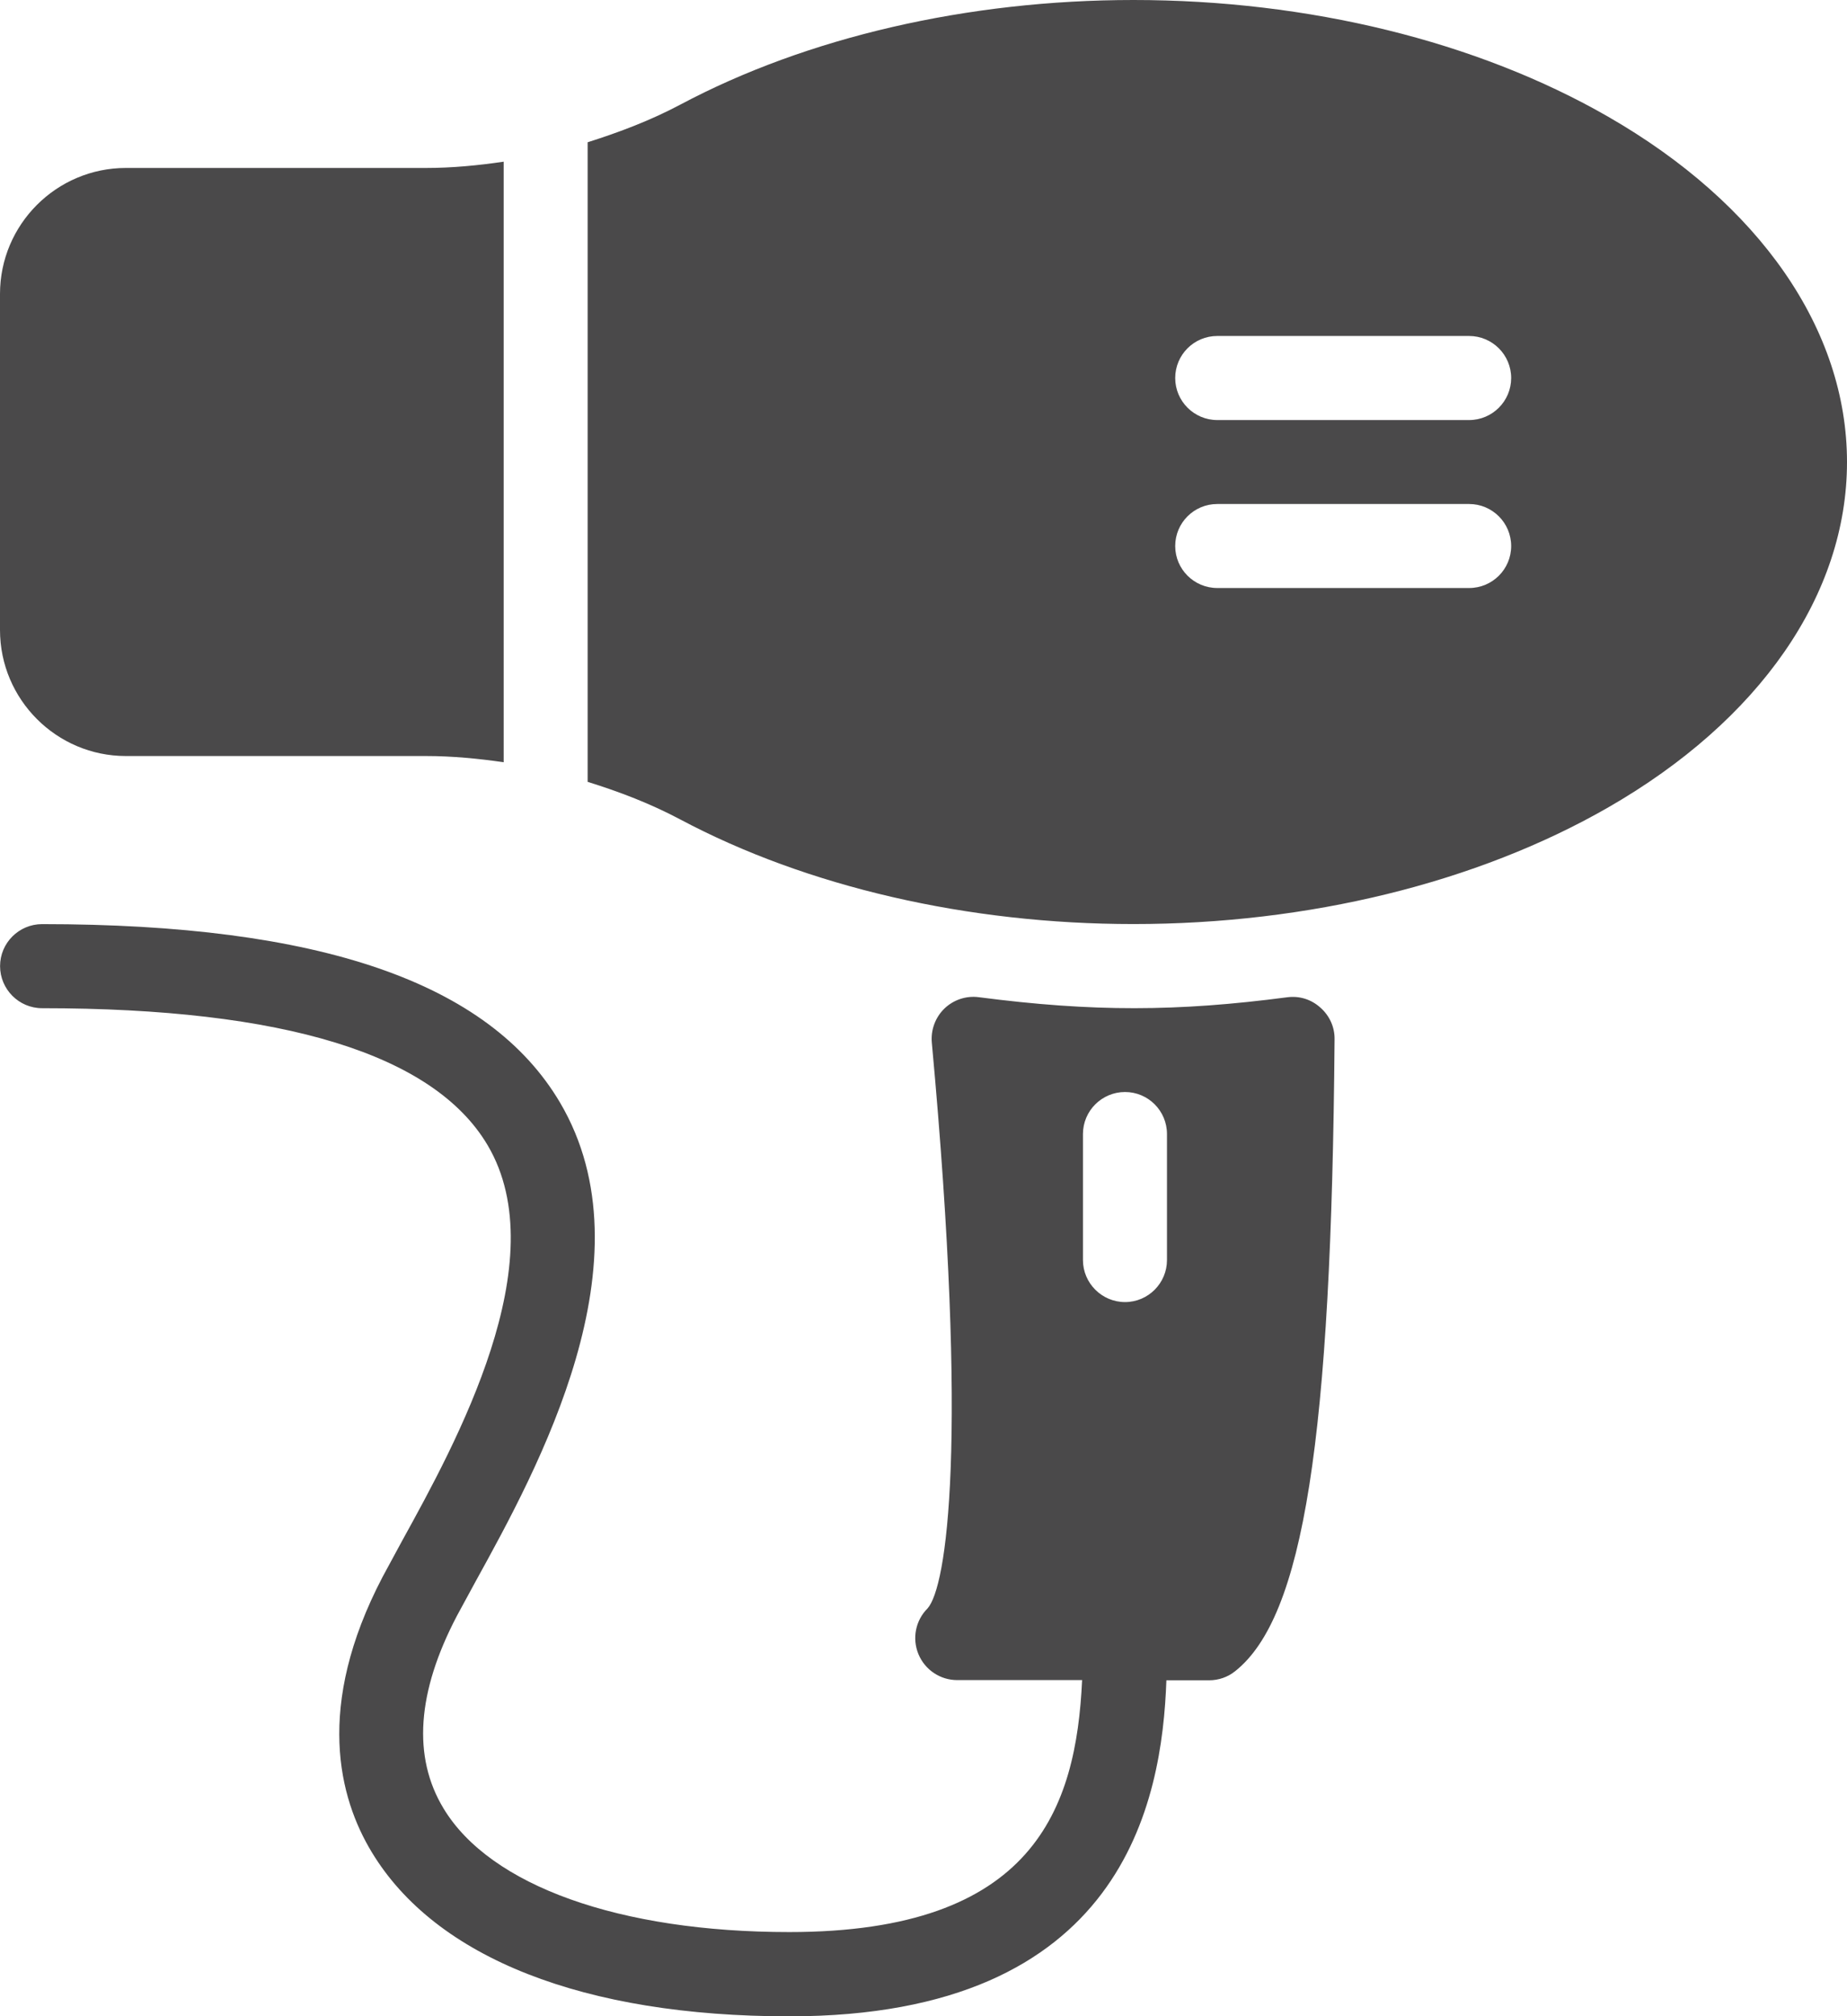 <?xml version="1.0" encoding="utf-8"?>
<!-- Generator: Adobe Illustrator 16.0.0, SVG Export Plug-In . SVG Version: 6.00 Build 0)  -->
<!DOCTYPE svg PUBLIC "-//W3C//DTD SVG 1.1//EN" "http://www.w3.org/Graphics/SVG/1.1/DTD/svg11.dtd">
<svg version="1.1" id="Layer_1" xmlns="http://www.w3.org/2000/svg" xmlns:xlink="http://www.w3.org/1999/xlink" x="0px" y="0px"
	 width="28.269px" height="30.84px" viewBox="0 0 28.269 30.84" enable-background="new 0 0 28.269 30.84" xml:space="preserve">
<g>
	<g>
		<g>
			<path fill="#4A494A" d="M1.927,11.564h4.594c0.398,0,0.795,0.038,1.188,0.095V2.473C7.316,2.531,6.919,2.569,6.521,2.569H1.927
				C0.865,2.569,0,3.433,0,4.496v5.14C0,10.699,0.865,11.564,1.927,11.564z"/>
			<path fill="#4A494A" d="M24.606,1.781C22.604,0.632,20.026,0,17.347,0c-2.53,0-4.995,0.568-6.936,1.601
				C9.959,1.841,9.481,2.022,8.994,2.176v9.783c0.487,0.151,0.964,0.334,1.416,0.574c1.942,1.033,4.407,1.601,6.937,1.601
				c2.68,0,5.257-0.632,7.26-1.78c2.328-1.335,3.662-3.261,3.662-5.287C28.269,5.042,26.933,3.115,24.606,1.781z M22.485,8.994
				h-3.854c-0.355,0-0.644-0.288-0.644-0.642c0-0.355,0.288-0.643,0.644-0.643h3.854c0.355,0,0.644,0.288,0.644,0.643
				C23.129,8.707,22.841,8.994,22.485,8.994z M22.485,6.425h-3.854c-0.355,0-0.644-0.289-0.644-0.643
				c0-0.355,0.288-0.643,0.644-0.643h3.854c0.355,0,0.644,0.288,0.644,0.643C23.129,6.136,22.841,6.425,22.485,6.425z"/>
			<path fill="#4A494A" d="M20.21,15.413c-0.14-0.127-0.321-0.184-0.51-0.159c-1.675,0.22-2.979,0.225-4.717-0.001
				c-0.195-0.026-0.388,0.039-0.528,0.173c-0.14,0.136-0.211,0.328-0.193,0.523c0.566,6.146,0.225,8.331-0.066,8.653
				c-0.184,0.184-0.238,0.459-0.139,0.699c0.1,0.241,0.334,0.397,0.594,0.397h1.911c-0.091,1.965-0.738,3.854-4.481,3.854
				c-2.598,0-4.577-0.707-5.292-1.89c-0.478-0.789-0.408-1.782,0.206-2.95l0.287-0.528c0.947-1.717,2.708-4.917,1.289-7.32
				c-1.086-1.837-3.677-2.729-7.927-2.729c-0.354,0-0.643,0.288-0.643,0.642c0,0.354,0.288,0.644,0.643,0.644
				c3.703,0,5.997,0.705,6.82,2.097c1.046,1.773-0.484,4.553-1.308,6.047l-0.299,0.552c-1.042,1.987-0.667,3.388-0.167,4.213
				c0.979,1.62,3.249,2.511,6.391,2.511c5.117,0,5.705-3.287,5.771-5.14h0.653c0.146,0,0.286-0.048,0.399-0.139
				c1.047-0.829,1.474-3.537,1.522-9.663C20.43,15.712,20.349,15.535,20.21,15.413z M17.861,19.273c0,0.354-0.288,0.643-0.642,0.643
				c-0.354,0-0.644-0.289-0.644-0.643v-1.927c0-0.355,0.289-0.643,0.644-0.643c0.354,0,0.642,0.287,0.642,0.643V19.273z"/>
		</g>
	</g>
</g>
</svg>
